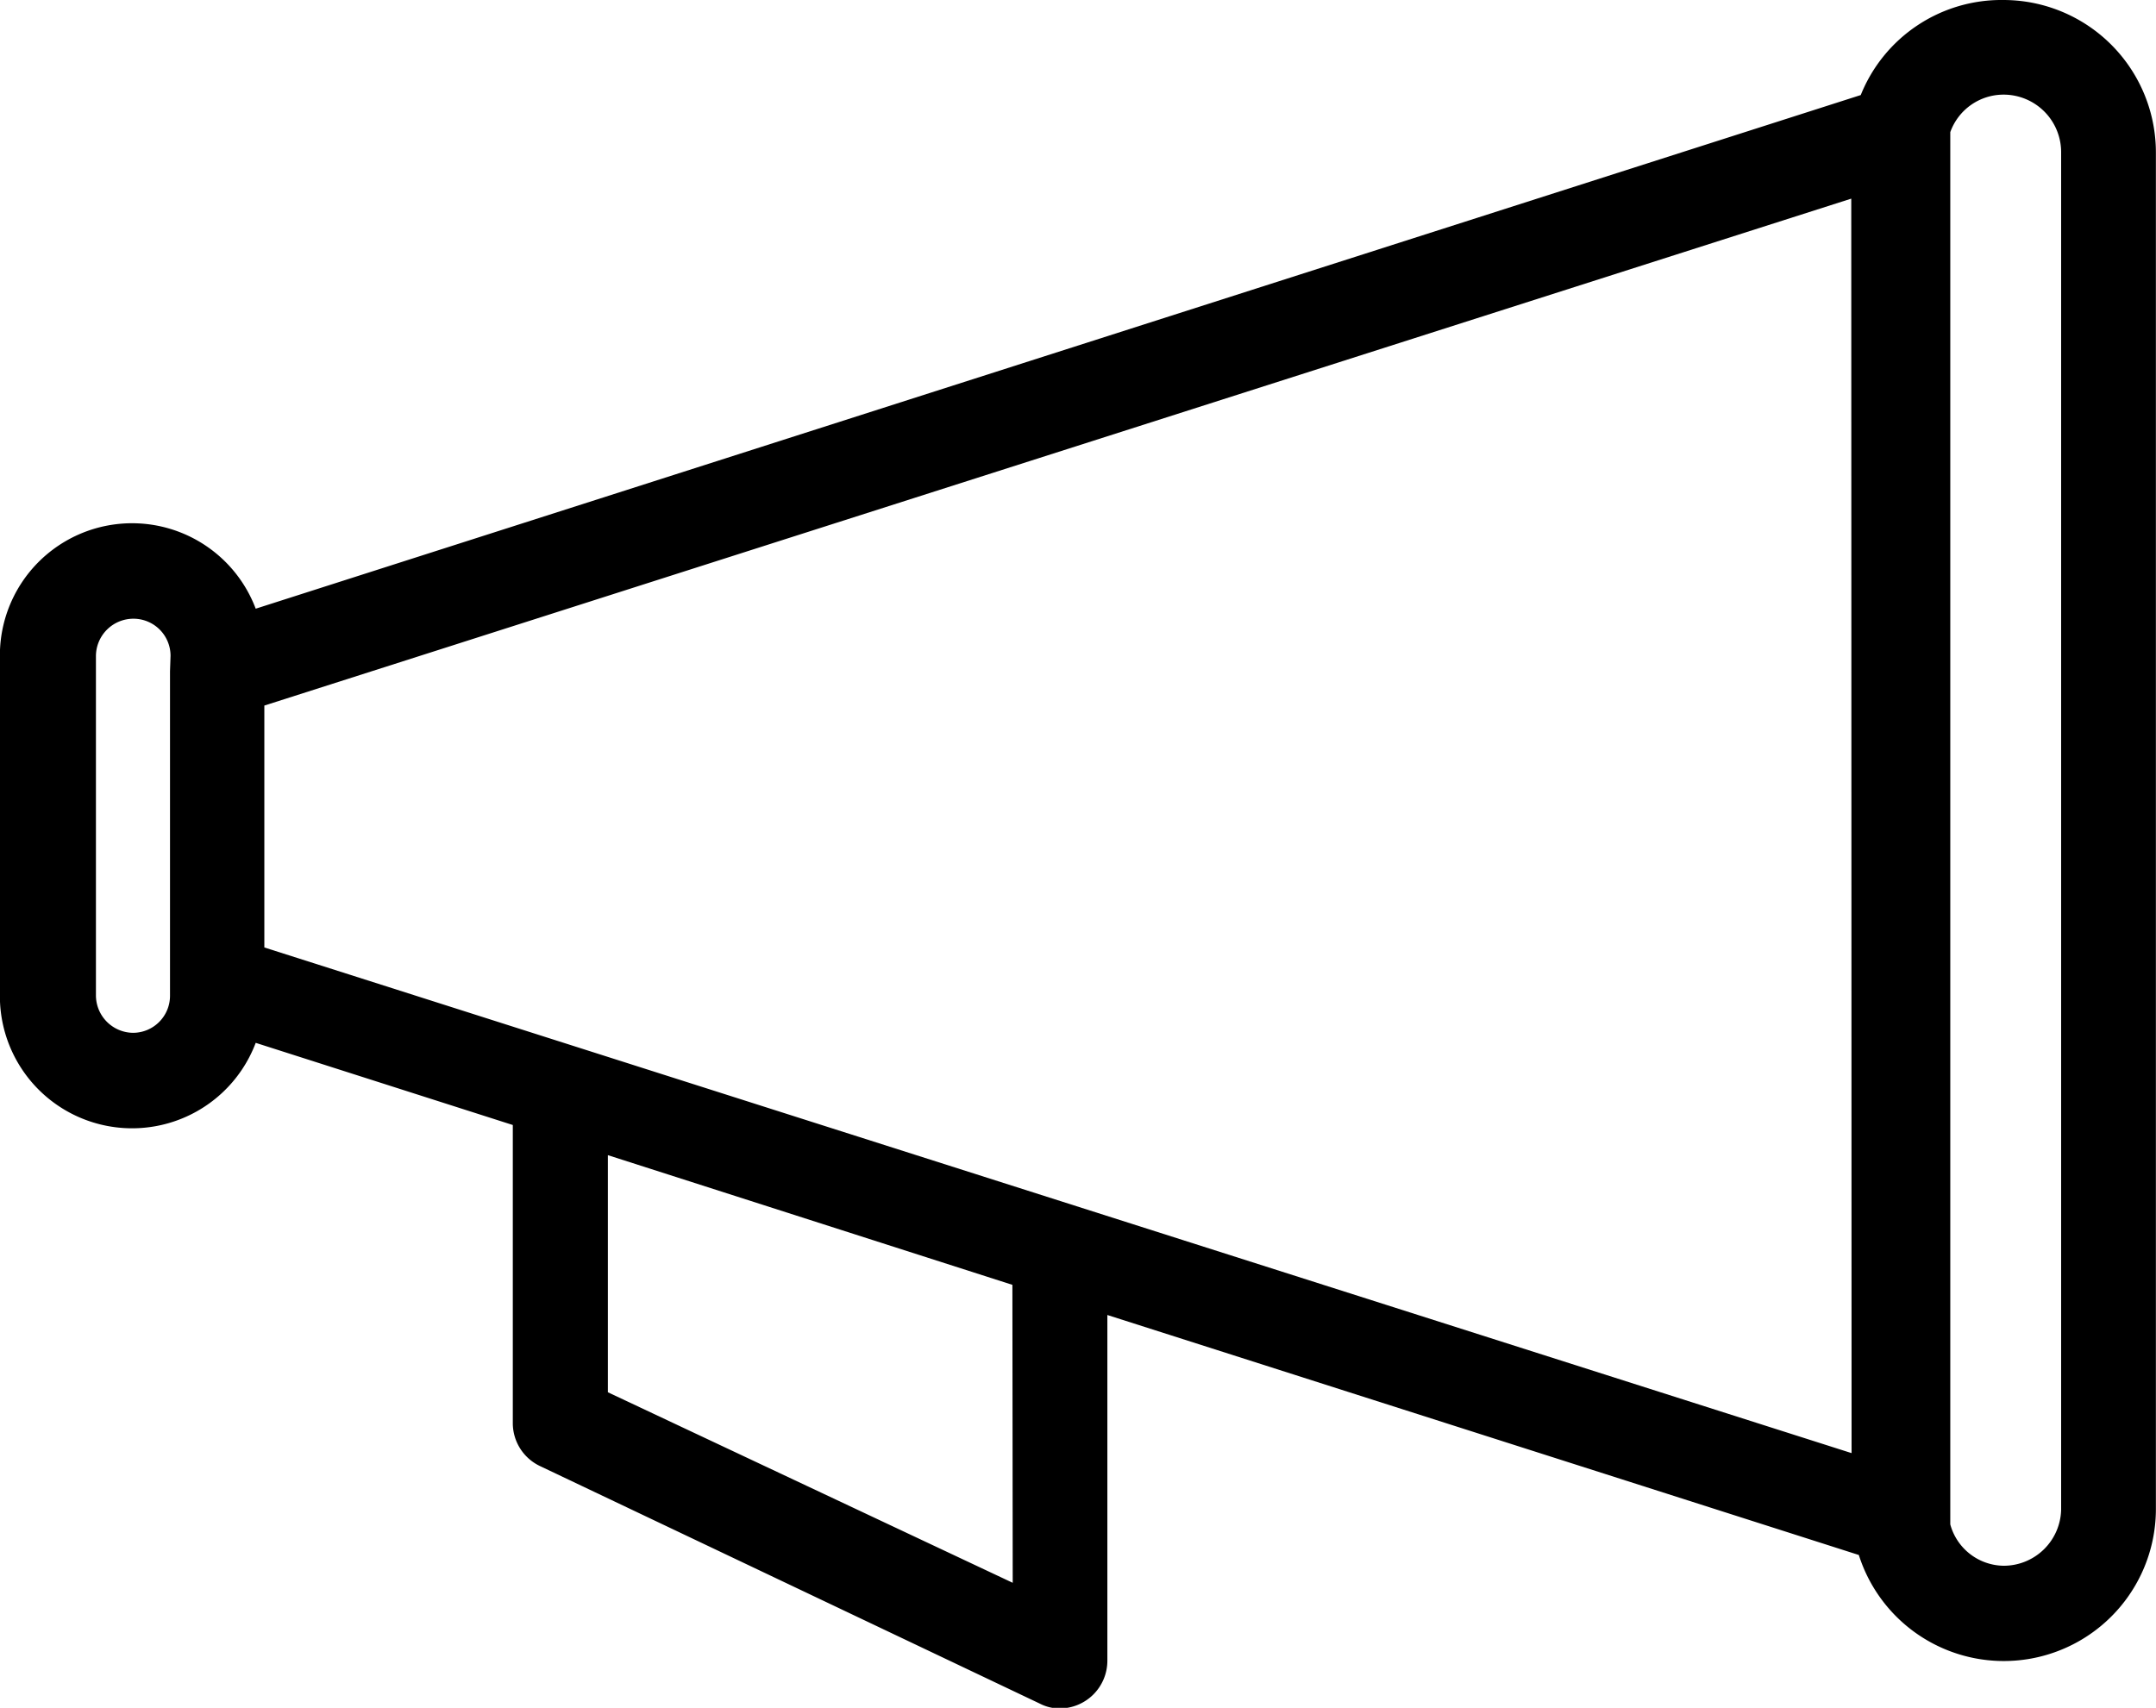 <svg id="Group_34" data-name="Group 34" xmlns="http://www.w3.org/2000/svg" width="20.227" height="16.026" viewBox="0 0 20.227 16.026">
  <path id="Path_124" data-name="Path 124" d="M20.115,6.06a1.422,1.422,0,0,0-1.338.892L3.719,11.772a1.24,1.24,0,0,0-2.4.446V15.4a1.24,1.24,0,0,0,2.4.446l2.412.771v2.8a.446.446,0,0,0,.254.4l4.691,2.23a.4.4,0,0,0,.187.045.448.448,0,0,0,.446-.446V18.4l7.05,2.252a1.427,1.427,0,0,0,2.787-.446V7.491A1.431,1.431,0,0,0,20.115,6.06Zm-17.2,6.3V15.4a.348.348,0,0,1-.343.352h0a.352.352,0,0,1-.352-.352h0V12.214a.352.352,0,0,1,.352-.348.348.348,0,0,1,.348.348h0Zm7.906,8.553L7.023,19.125V16.9l3.795,1.217Zm7.87-1.217L3.8,14.951v-2.27L18.688,7.924Zm1.966.531a.539.539,0,0,1-.54.526.526.526,0,0,1-.5-.388V7.3a.531.531,0,0,1,.5-.352.54.54,0,0,1,.54.54Z" transform="translate(-1.32 -6.06)"/>
</svg>
